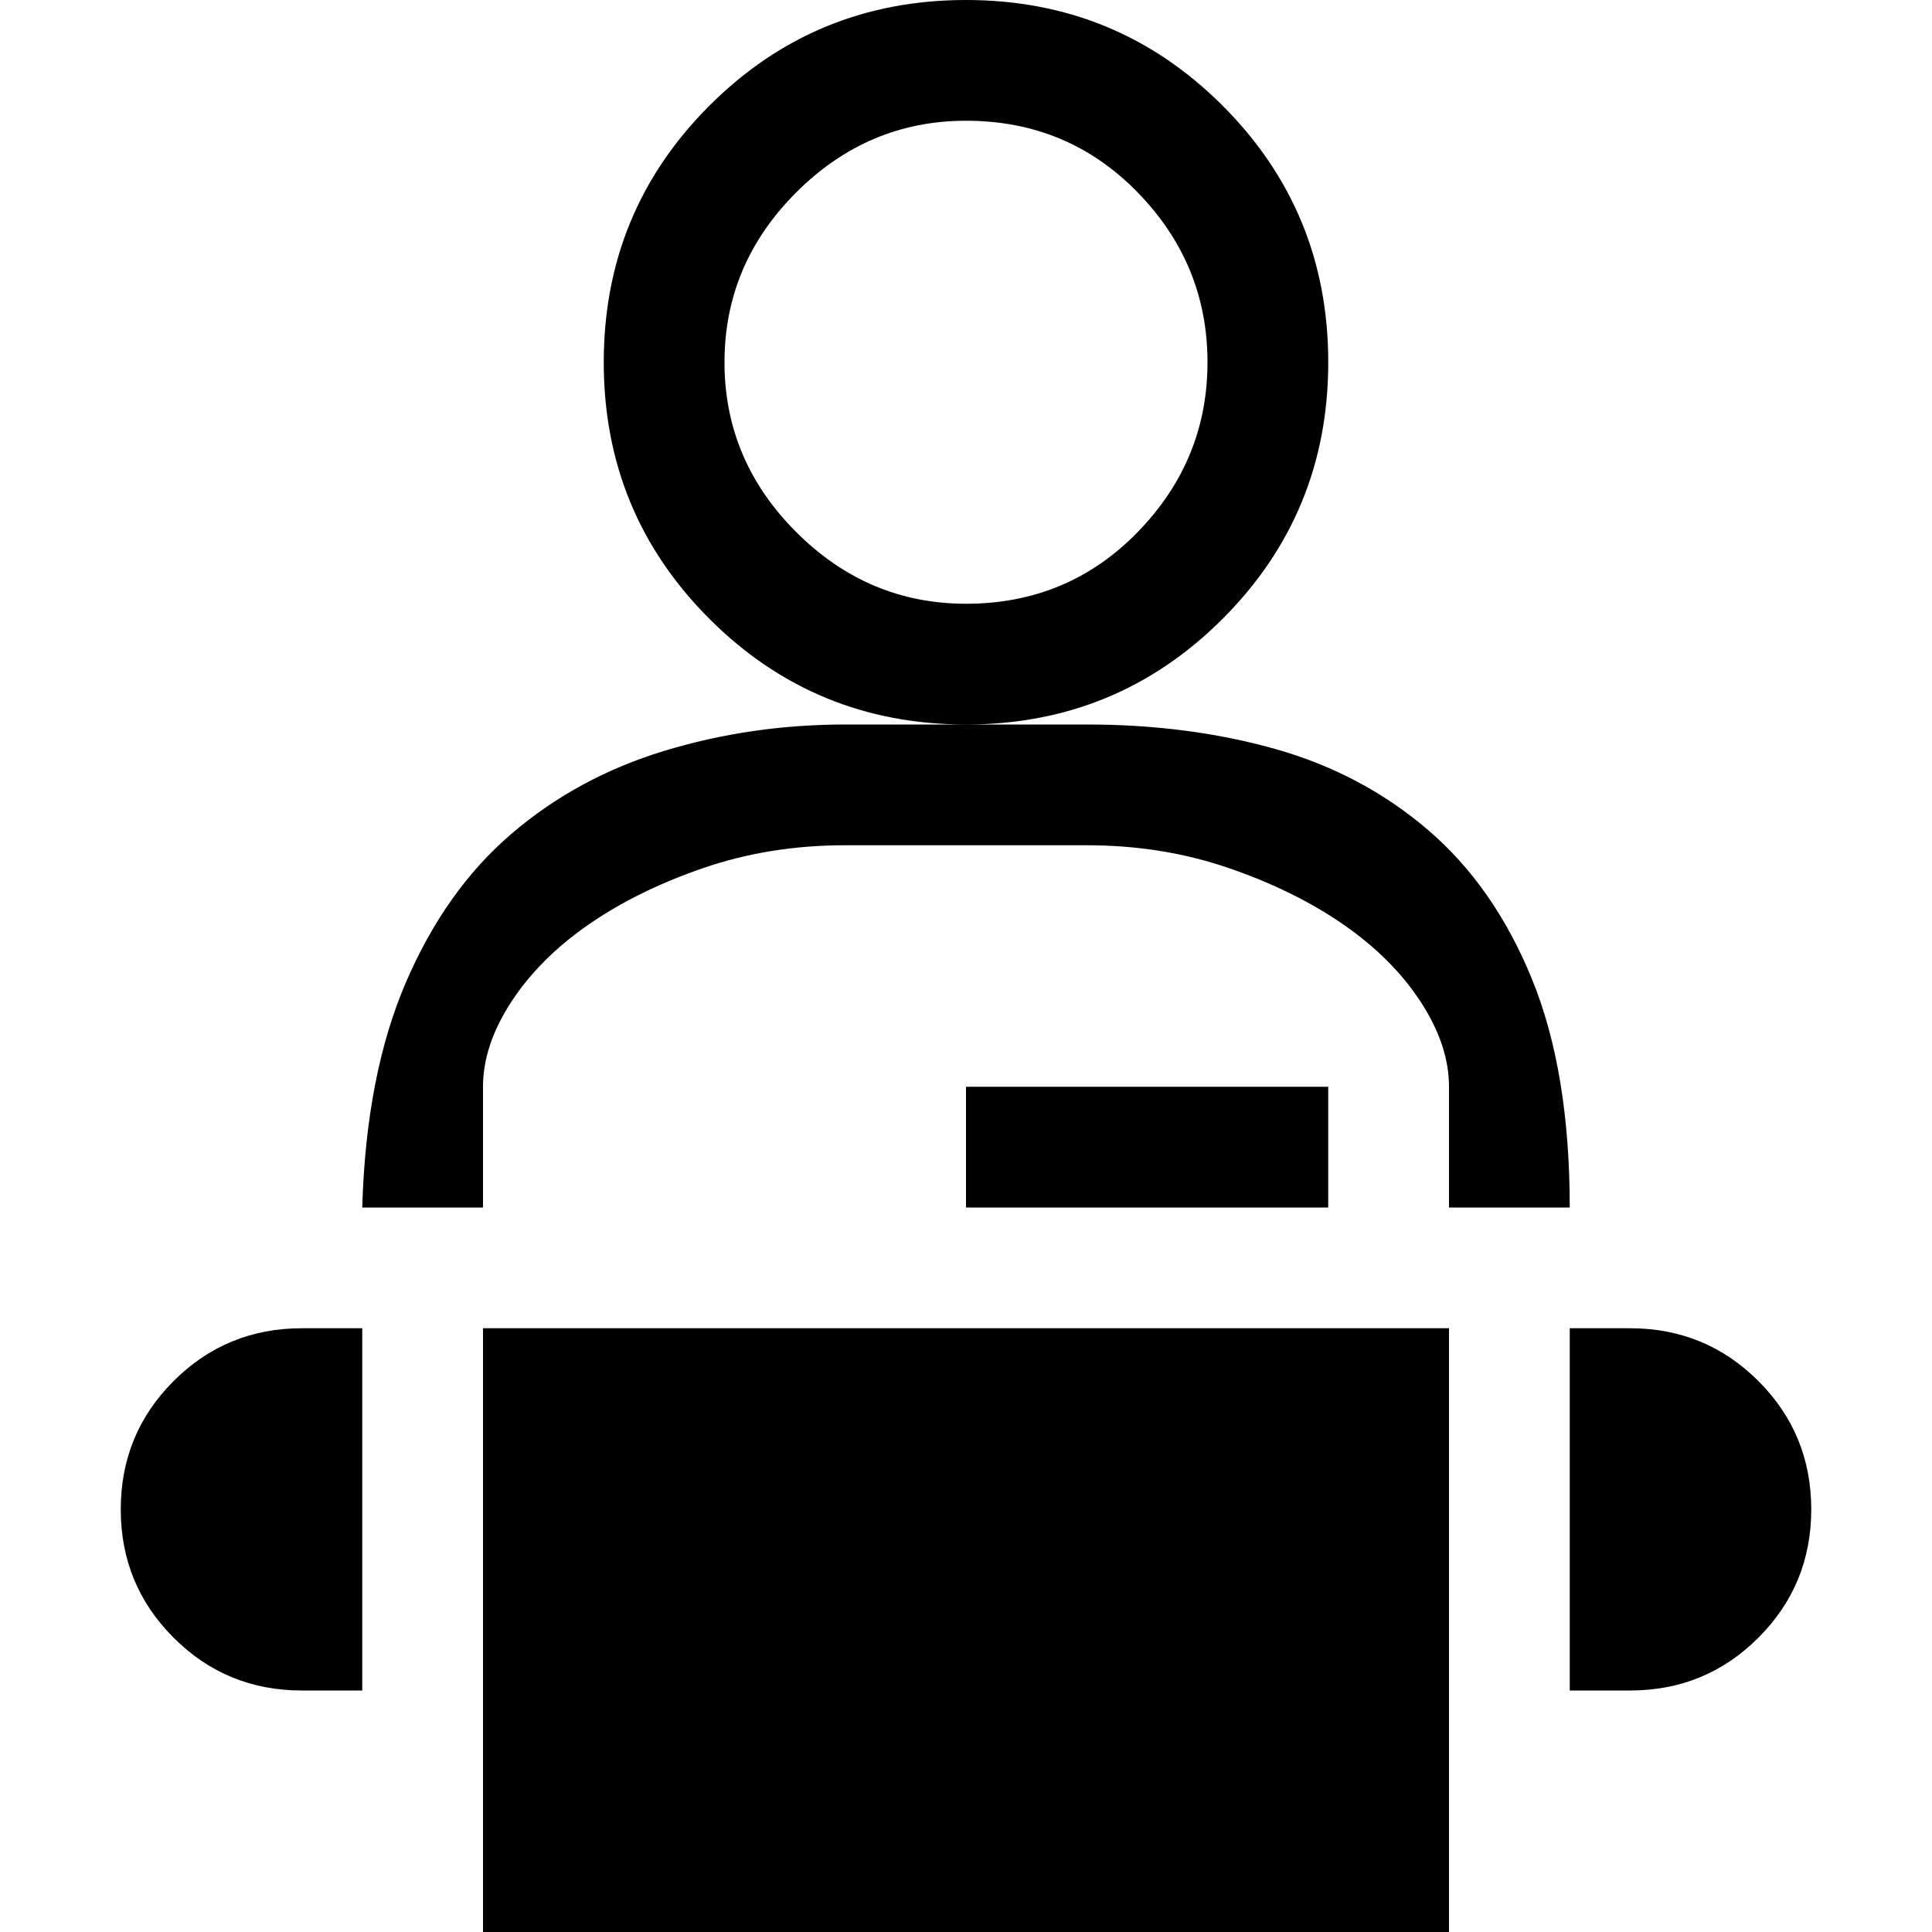<svg xmlns="http://www.w3.org/2000/svg" viewBox="0 0 512 512">
	<path d="M128 320H96q1-35 11.5-59.5t28-39.5 40.5-22 48-7h32q-40 0-68-28t-28-68 28-68 68-28 68 28 28 68-28 68-68 28h32q27 0 50 6.5t40.5 21.5 27.5 39.5 10 60.5h-32v-32q0-11-7.5-22.5T356 245t-30.5-15-37.5-6h-64q-20 0-37.5 6T156 245t-20.5 20.5T128 288v32zm0 32h256v160H128V352zm128-192q27 0 45.5-19T320 96t-18.5-45T256 32q-26 0-45 19t-19 45 19 45 45 19zM80 352h16v96H80q-20 0-34-14t-14-34 14-34 34-14zm336 0h16q20 0 34 14t14 34-14 34-34 14h-16v-96zm-160-32v-32h96v32h-96z"/>
</svg>
